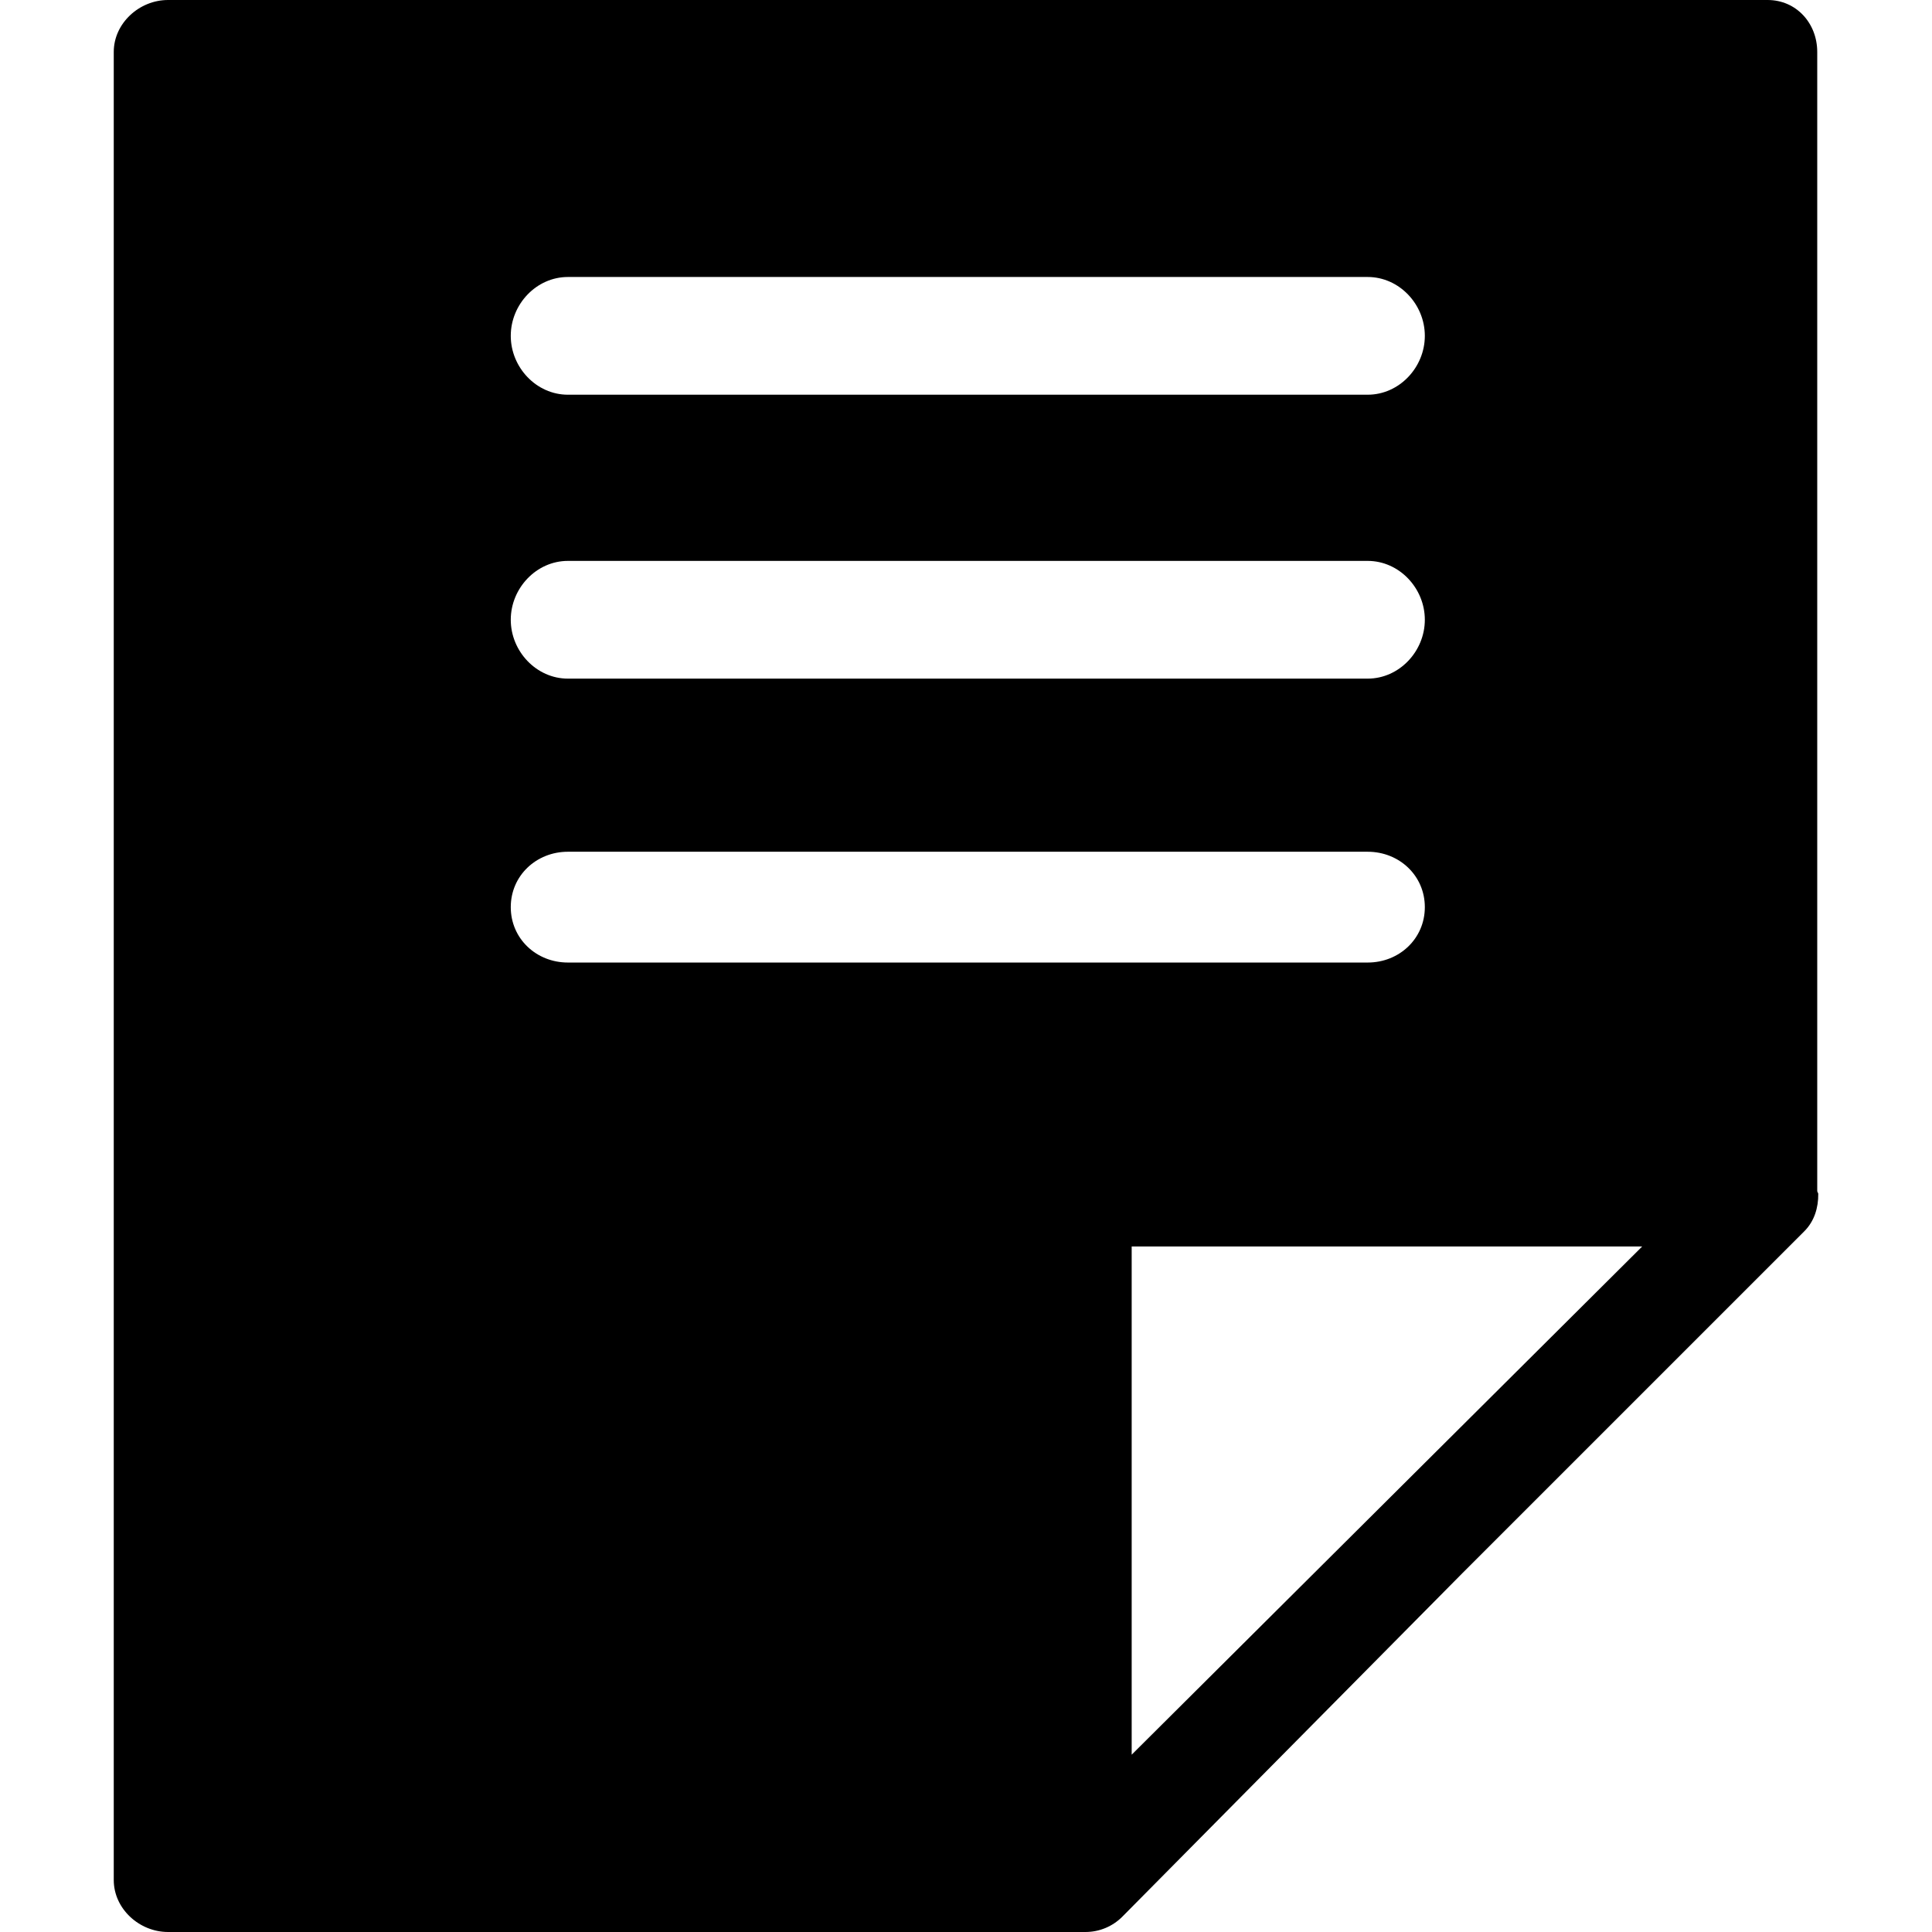 <?xml version="1.0" encoding="iso-8859-1"?>
<!-- Generator: Adobe Illustrator 17.1.0, SVG Export Plug-In . SVG Version: 6.00 Build 0)  -->
<!DOCTYPE svg PUBLIC "-//W3C//DTD SVG 1.1//EN" "http://www.w3.org/Graphics/SVG/1.1/DTD/svg11.dtd">
<svg version="1.1" id="Capa_1" xmlns="http://www.w3.org/2000/svg" xmlns:xlink="http://www.w3.org/1999/xlink" x="0px" y="0px"
	 viewBox="0 0 279 279" style="enable-background:new 0 0 279 279;" xml:space="preserve">
<path d="M262.427,7.5c0-4.143-3.024-7.5-7.167-7.5h-231c-4.143,0-7.833,3.357-7.833,7.5v264c0,4.143,3.69,7.5,7.833,7.5h132.498
	c2.002,0,3.921-0.801,5.33-2.224l49.07-49.567l49.405-49.405c1.455-1.456,2.032-3.41,2.01-5.391
	c0.008-0.137-0.146-0.274-0.146-0.413V7.5z M237.153,180l-73.727,73.394V180H237.153z M82.01,40h115.5c4.556,0,8.25,3.944,8.25,8.5
	s-3.694,8.5-8.25,8.5H82.01c-4.556,0-8.25-3.944-8.25-8.5S77.453,40,82.01,40z M82.01,81h115.5c4.556,0,8.25,3.944,8.25,8.5
	s-3.694,8.5-8.25,8.5H82.01c-4.556,0-8.25-3.944-8.25-8.5S77.453,81,82.01,81z M73.76,131c0-4.556,3.694-8,8.25-8h115.5
	c4.556,0,8.25,3.444,8.25,8s-3.694,8-8.25,8H82.01C77.453,139,73.76,135.556,73.76,131z"/>
<g>
</g>
<g>
</g>
<g>
</g>
<g>
</g>
<g>
</g>
<g>
</g>
<g>
</g>
<g>
</g>
<g>
</g>
<g>
</g>
<g>
</g>
<g>
</g>
<g>
</g>
<g>
</g>
<g>
</g>
</svg>
